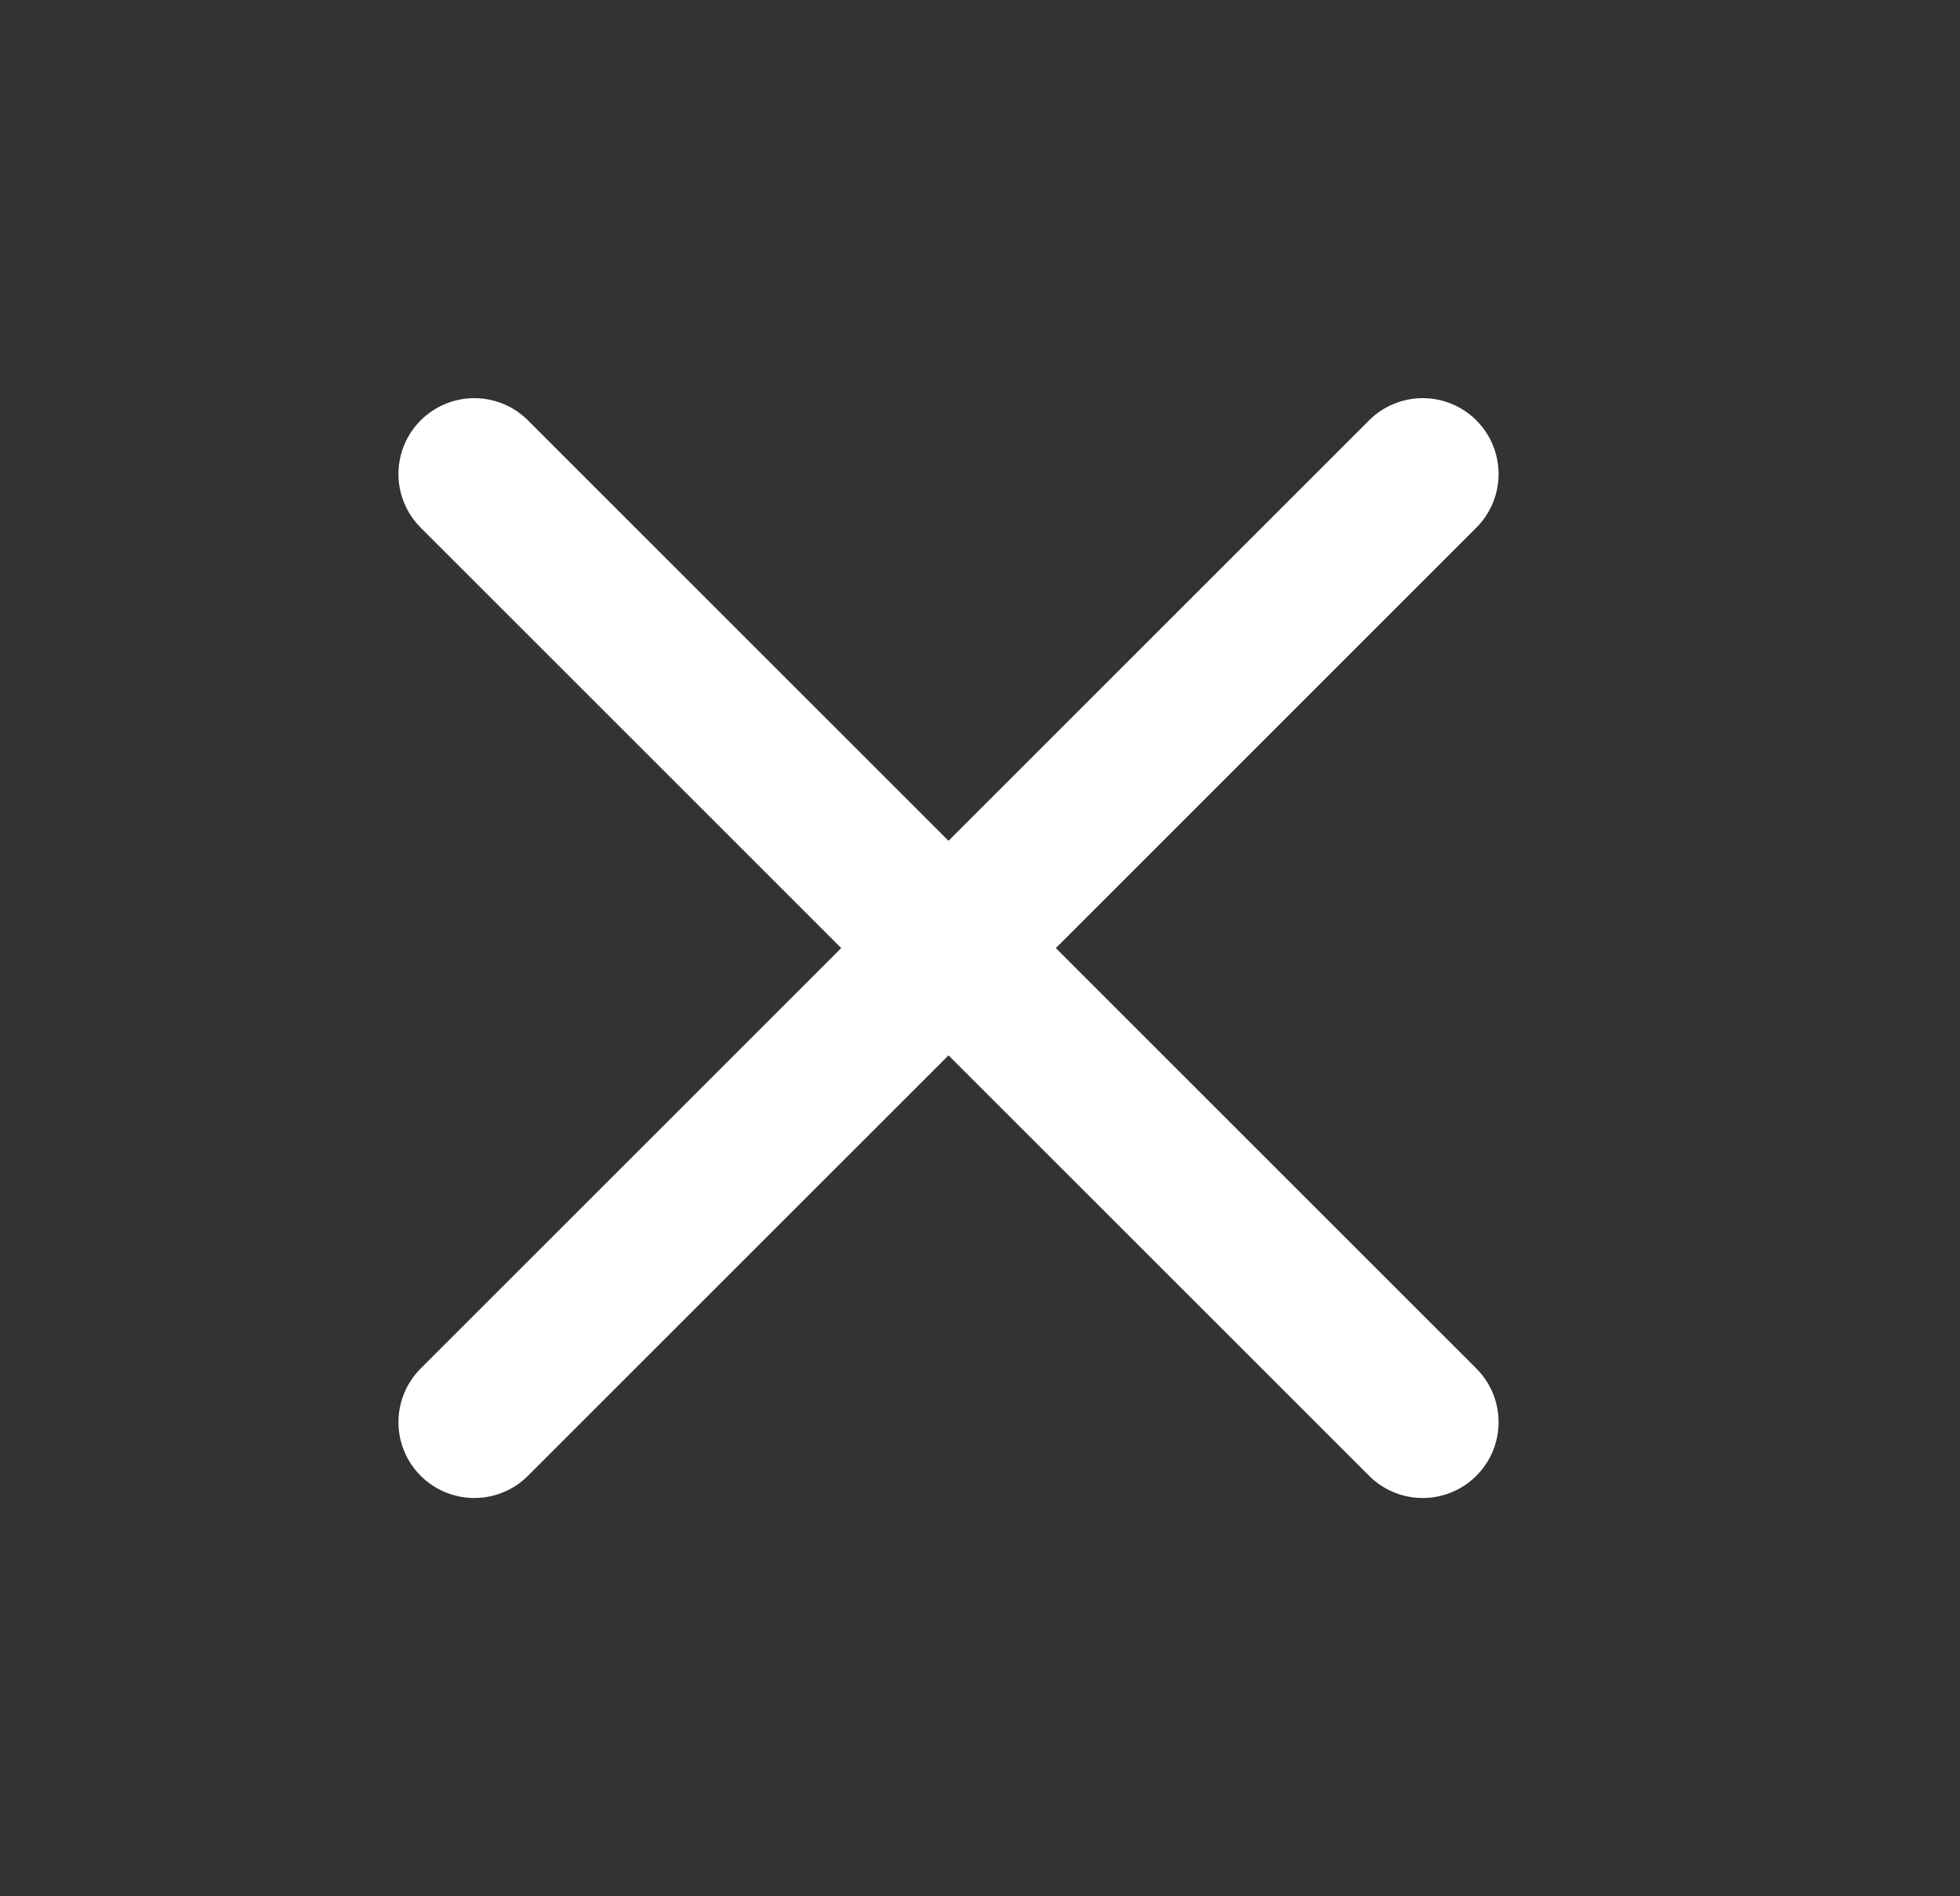 <svg width="31" height="30" viewBox="0 0 31 30" fill="none" xmlns="http://www.w3.org/2000/svg">
<rect x="0" y="0" width="31" height="30" fill="#333333" stroke="none"/>
<g id="x">
<path id="Vector" d="M22.502 7.499L7.502 22.499" stroke="white" stroke-width="2.4" stroke-linecap="round" stroke-linejoin="round"/>
<path id="Vector_2" d="M7.502 7.499L22.502 22.499" stroke="white" stroke-width="2.4" stroke-linecap="round" stroke-linejoin="round"/>
</g>
</svg>
